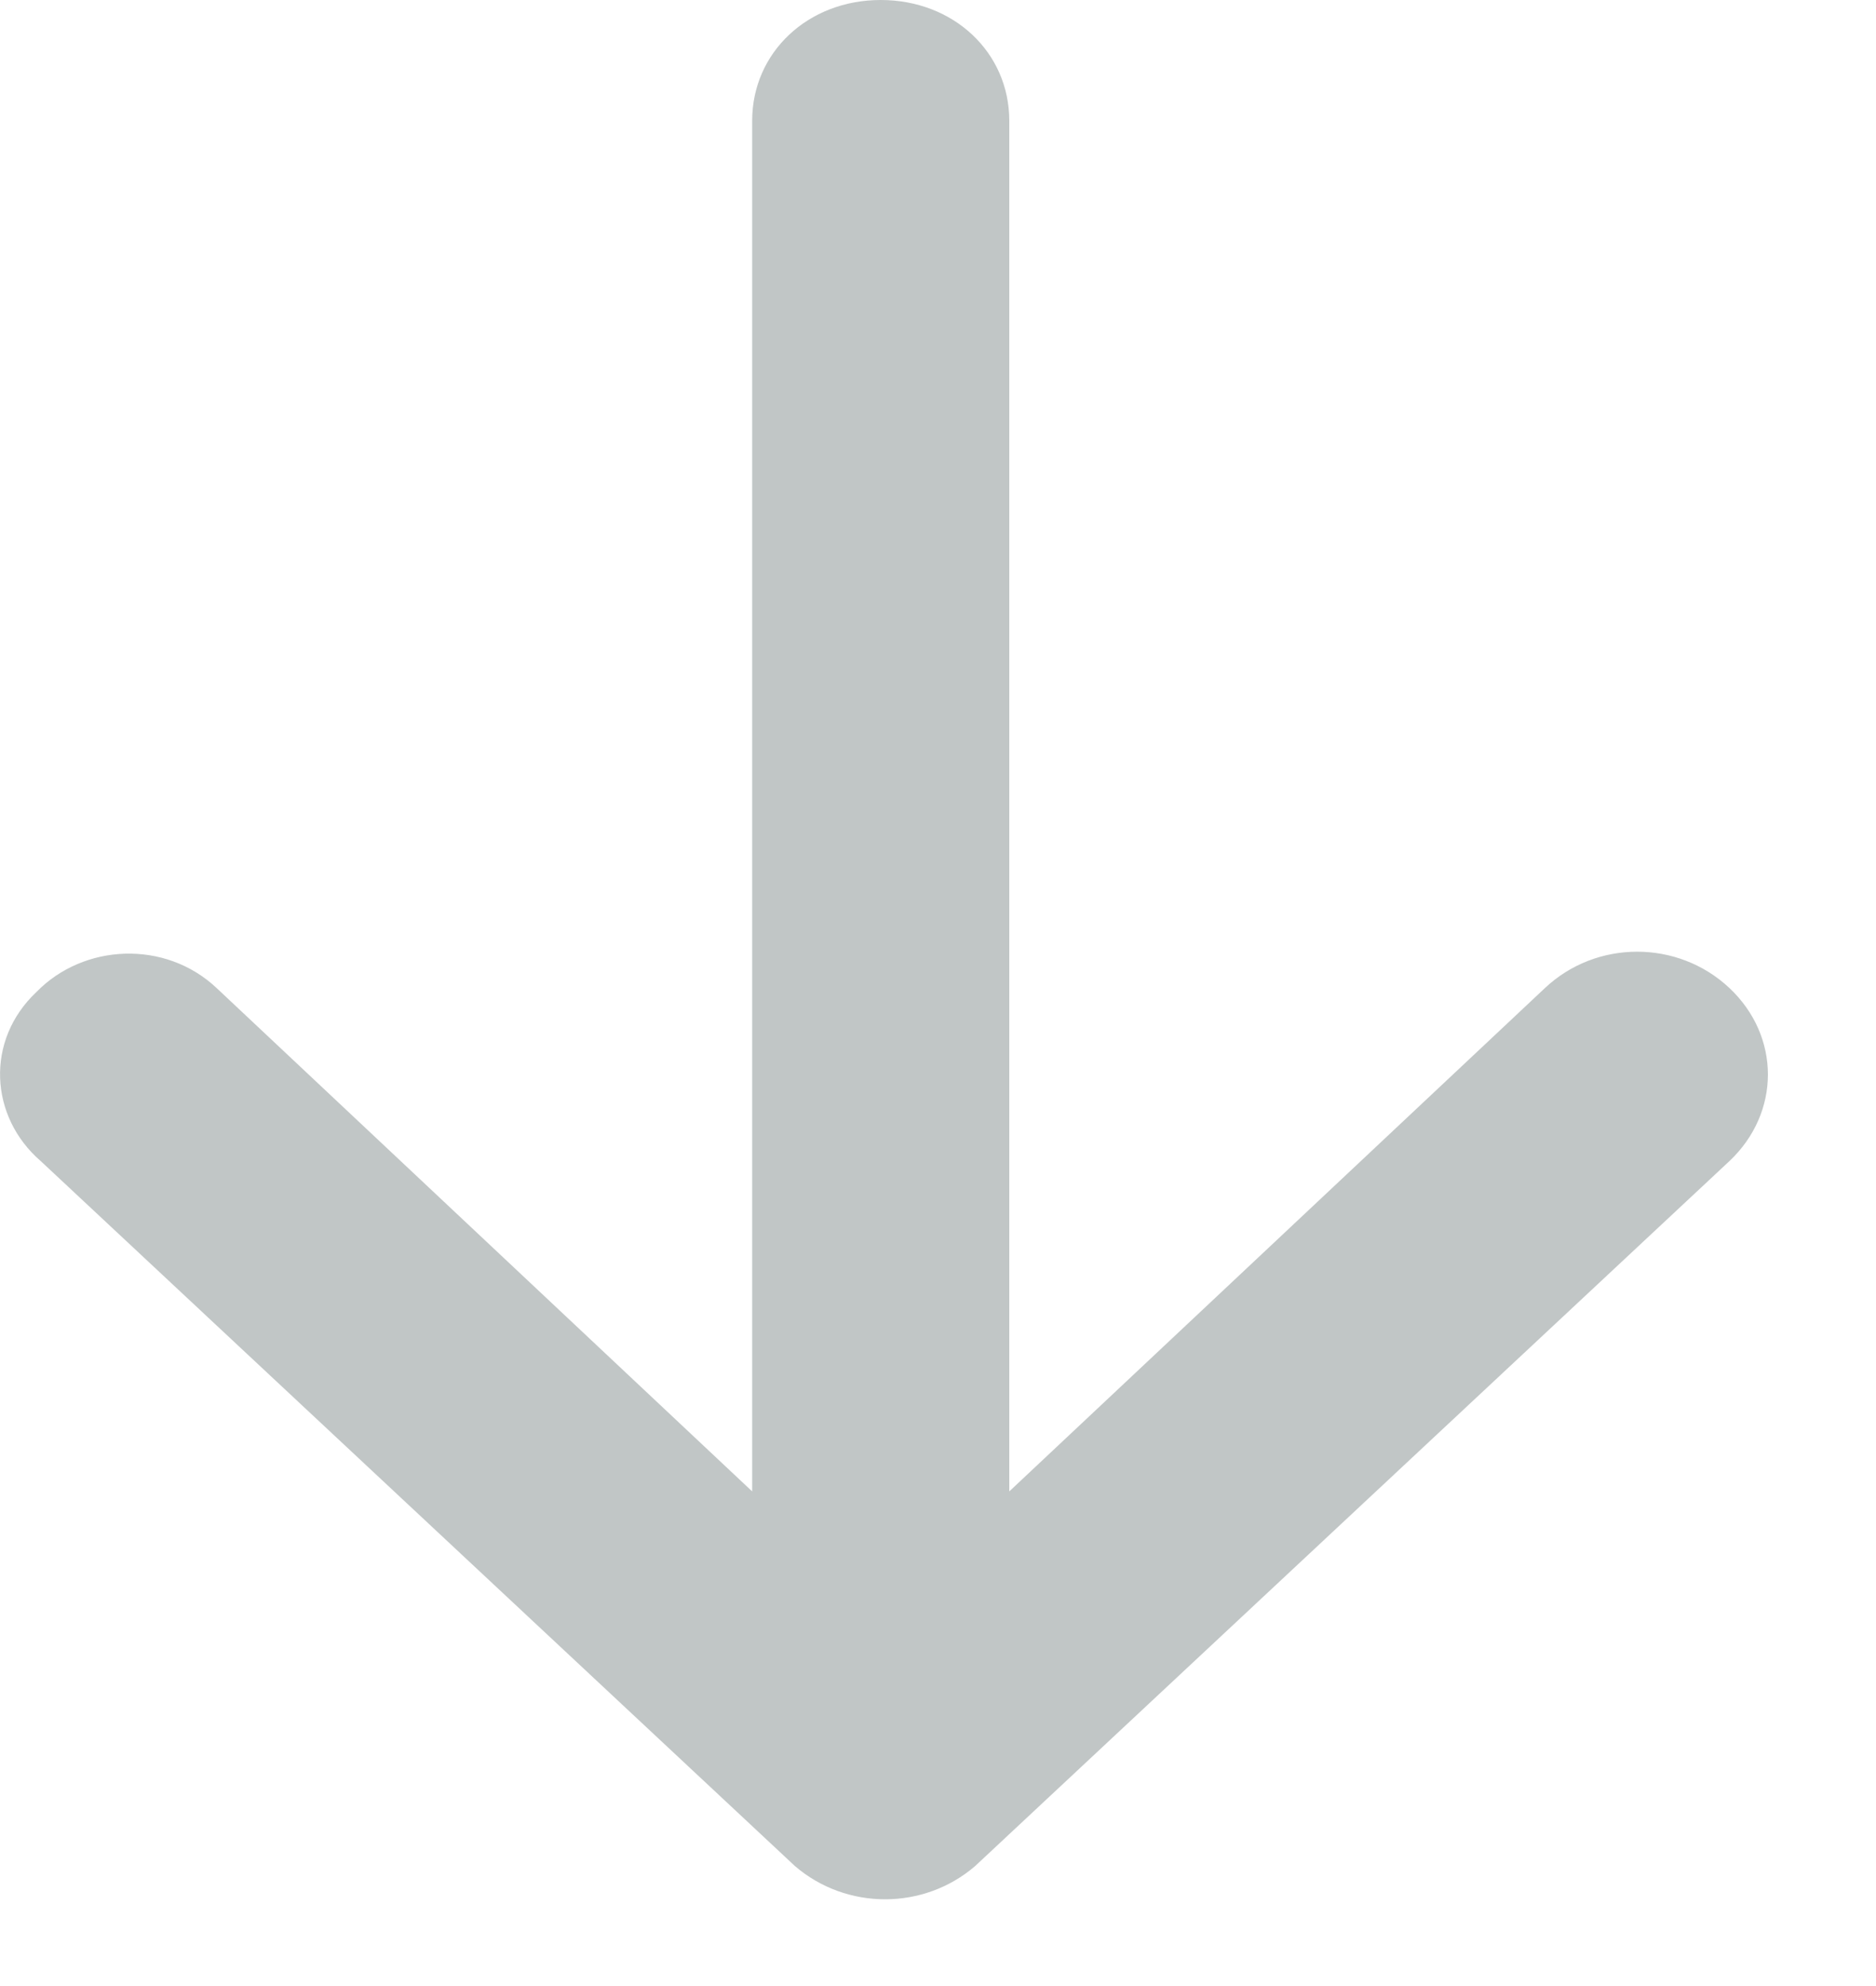 <svg width="17" height="18" viewBox="0 0 17 18" fill="none" xmlns="http://www.w3.org/2000/svg">
<path d="M6.816 13.517L1.962 8.954C1.496 8.516 0.758 8.552 0.331 8.99C-0.135 9.428 -0.096 10.122 0.37 10.524L7.204 16.913C7.671 17.314 8.37 17.314 8.836 16.913L15.671 10.524C16.137 10.085 16.137 9.392 15.671 8.954C15.204 8.516 14.467 8.516 14.001 8.954L9.146 13.517V1.095C9.146 0.475 8.641 -1.3915e-05 7.981 -1.3915e-05C7.321 -1.3915e-05 6.816 0.475 6.816 1.095V13.517Z" fill="#C1C6C6"/>
</svg>
